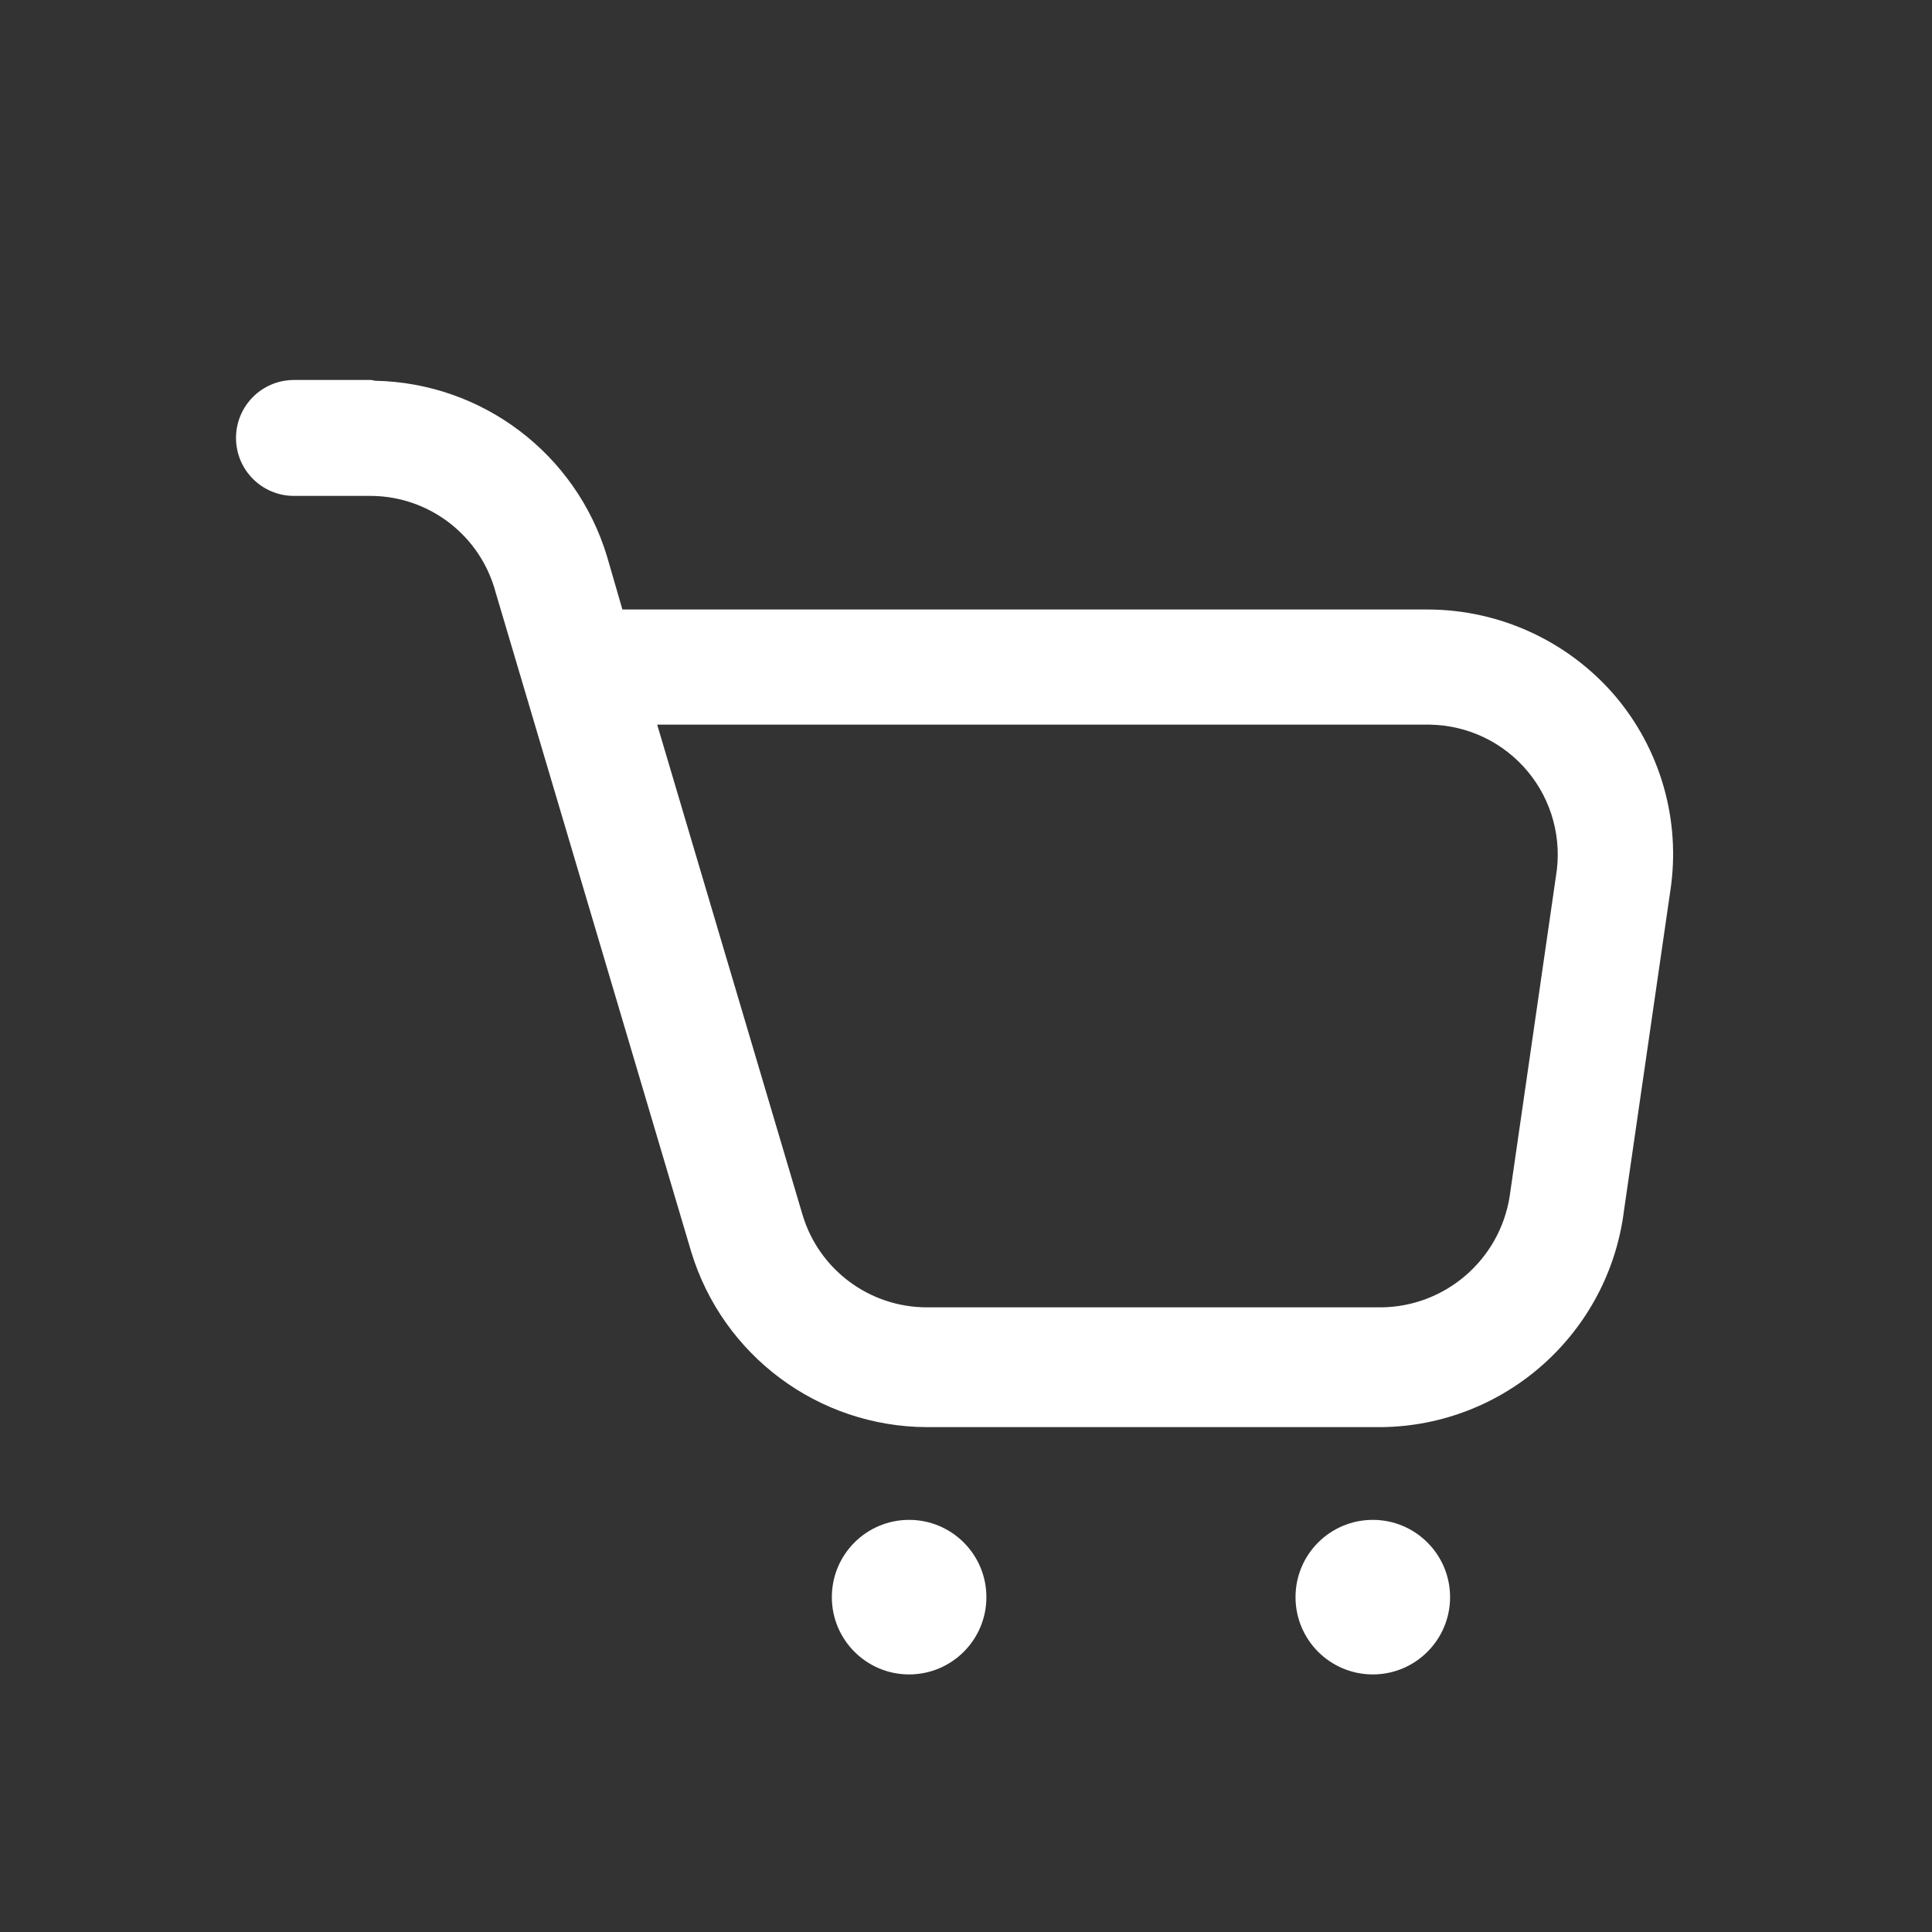 <svg width="25" height="25" viewBox="0 0 25 25" fill="none" xmlns="http://www.w3.org/2000/svg">
<rect x="0" y="0" width="25" height="25" fill="#333333" stroke="none"/>
<path fill-rule="evenodd" clip-rule="evenodd" d="M3.804 4.917H4.804L4.854 4.927C6.24 4.954 7.451 5.87 7.854 7.197L8.054 7.887H18.484C19.405 7.891 20.279 8.292 20.884 8.987C21.486 9.686 21.753 10.614 21.614 11.527L21.014 15.667C20.814 17.254 19.473 18.45 17.874 18.467H11.994C10.589 18.462 9.352 17.541 8.944 16.197L6.414 7.667C6.22 6.935 5.561 6.423 4.804 6.417H3.804C3.389 6.417 3.054 6.081 3.054 5.667C3.054 5.253 3.389 4.917 3.804 4.917ZM10.384 15.717C10.596 16.429 11.251 16.917 11.994 16.917H17.874C18.701 16.908 19.402 16.304 19.534 15.487L20.134 11.337C20.215 10.854 20.082 10.359 19.769 9.983C19.456 9.606 18.994 9.385 18.504 9.377H8.504L10.384 15.717Z" fill="white"/>
<path d="M11.764 19.667C11.211 19.667 10.764 20.115 10.764 20.667C10.764 21.219 11.211 21.667 11.764 21.667C12.316 21.667 12.764 21.219 12.764 20.667C12.764 20.115 12.316 19.667 11.764 19.667Z" fill="white"/>
<path d="M17.764 19.667C17.211 19.667 16.764 20.115 16.764 20.667C16.764 21.219 17.211 21.667 17.764 21.667C18.316 21.667 18.764 21.219 18.764 20.667C18.764 20.115 18.316 19.667 17.764 19.667Z" fill="white"/>
</svg>
